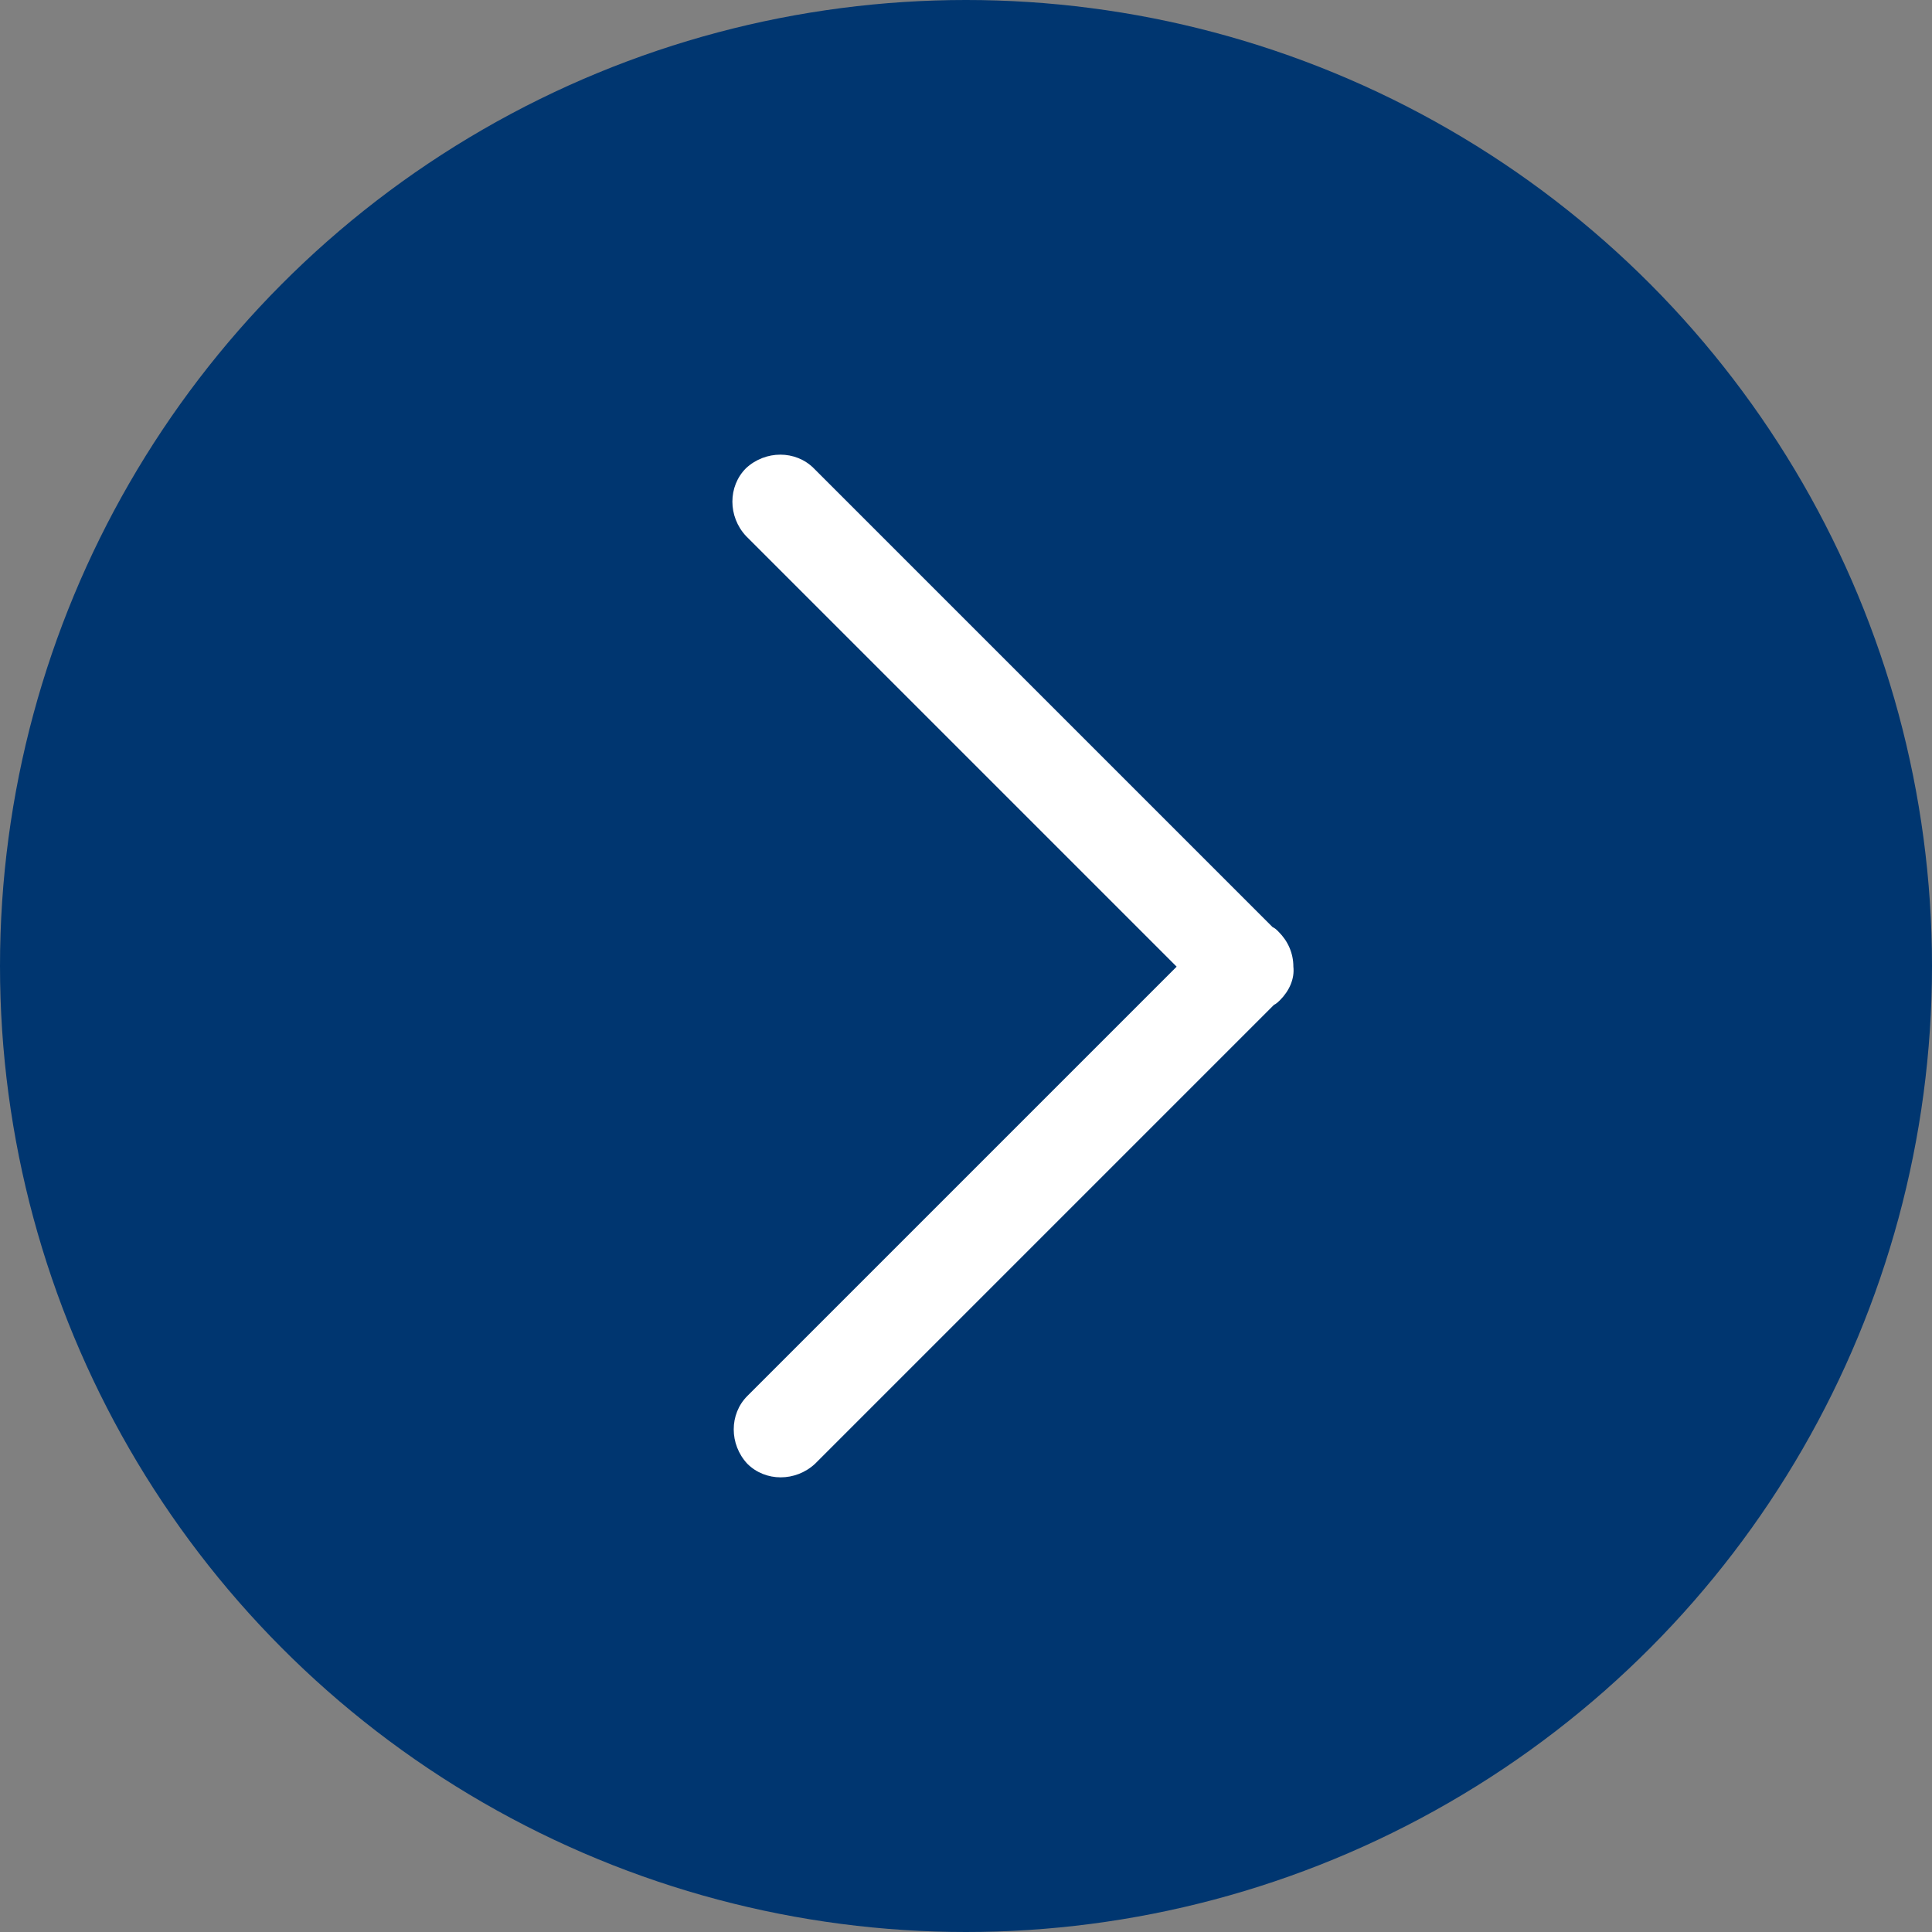 <?xml version="1.0" encoding="utf-8"?>
<!-- Generator: Adobe Illustrator 24.2.0, SVG Export Plug-In . SVG Version: 6.00 Build 0)  -->
<svg version="1.1" id="Layer_1" xmlns="http://www.w3.org/2000/svg" xmlns:xlink="http://www.w3.org/1999/xlink" x="0px" y="0px"
	 viewBox="0 0 288 288" style="enable-background:new 0 0 288 288;" xml:space="preserve">
<rect x="0" y="0" width="288" height="288" fill="#808080" stroke="none"/>
<style type="text/css">
	.st0{fill:#003670;}
	.st1{fill:#FFFFFF;}
</style>
<circle class="st0" cx="144" cy="144" r="144"/>
<path class="st1" d="M190.6,138.9L190.6,138.9c-0.4-0.4-0.5-0.5-0.9-0.7l-68.4-68.4c-2.7-2.7-7.2-2.7-10.1,0
	c-2.7,2.7-2.7,7.2,0,10.1l64.2,64.2l-64,64c-2.7,2.7-2.7,7.2,0,10.1c2.7,2.7,7.2,2.7,10.1,0l68.4-68.4c0.4-0.2,0.7-0.5,0.9-0.7
	c1.4-1.4,2.2-3.2,2-5C192.8,142.1,192,140.3,190.6,138.9z"/>
</svg>
